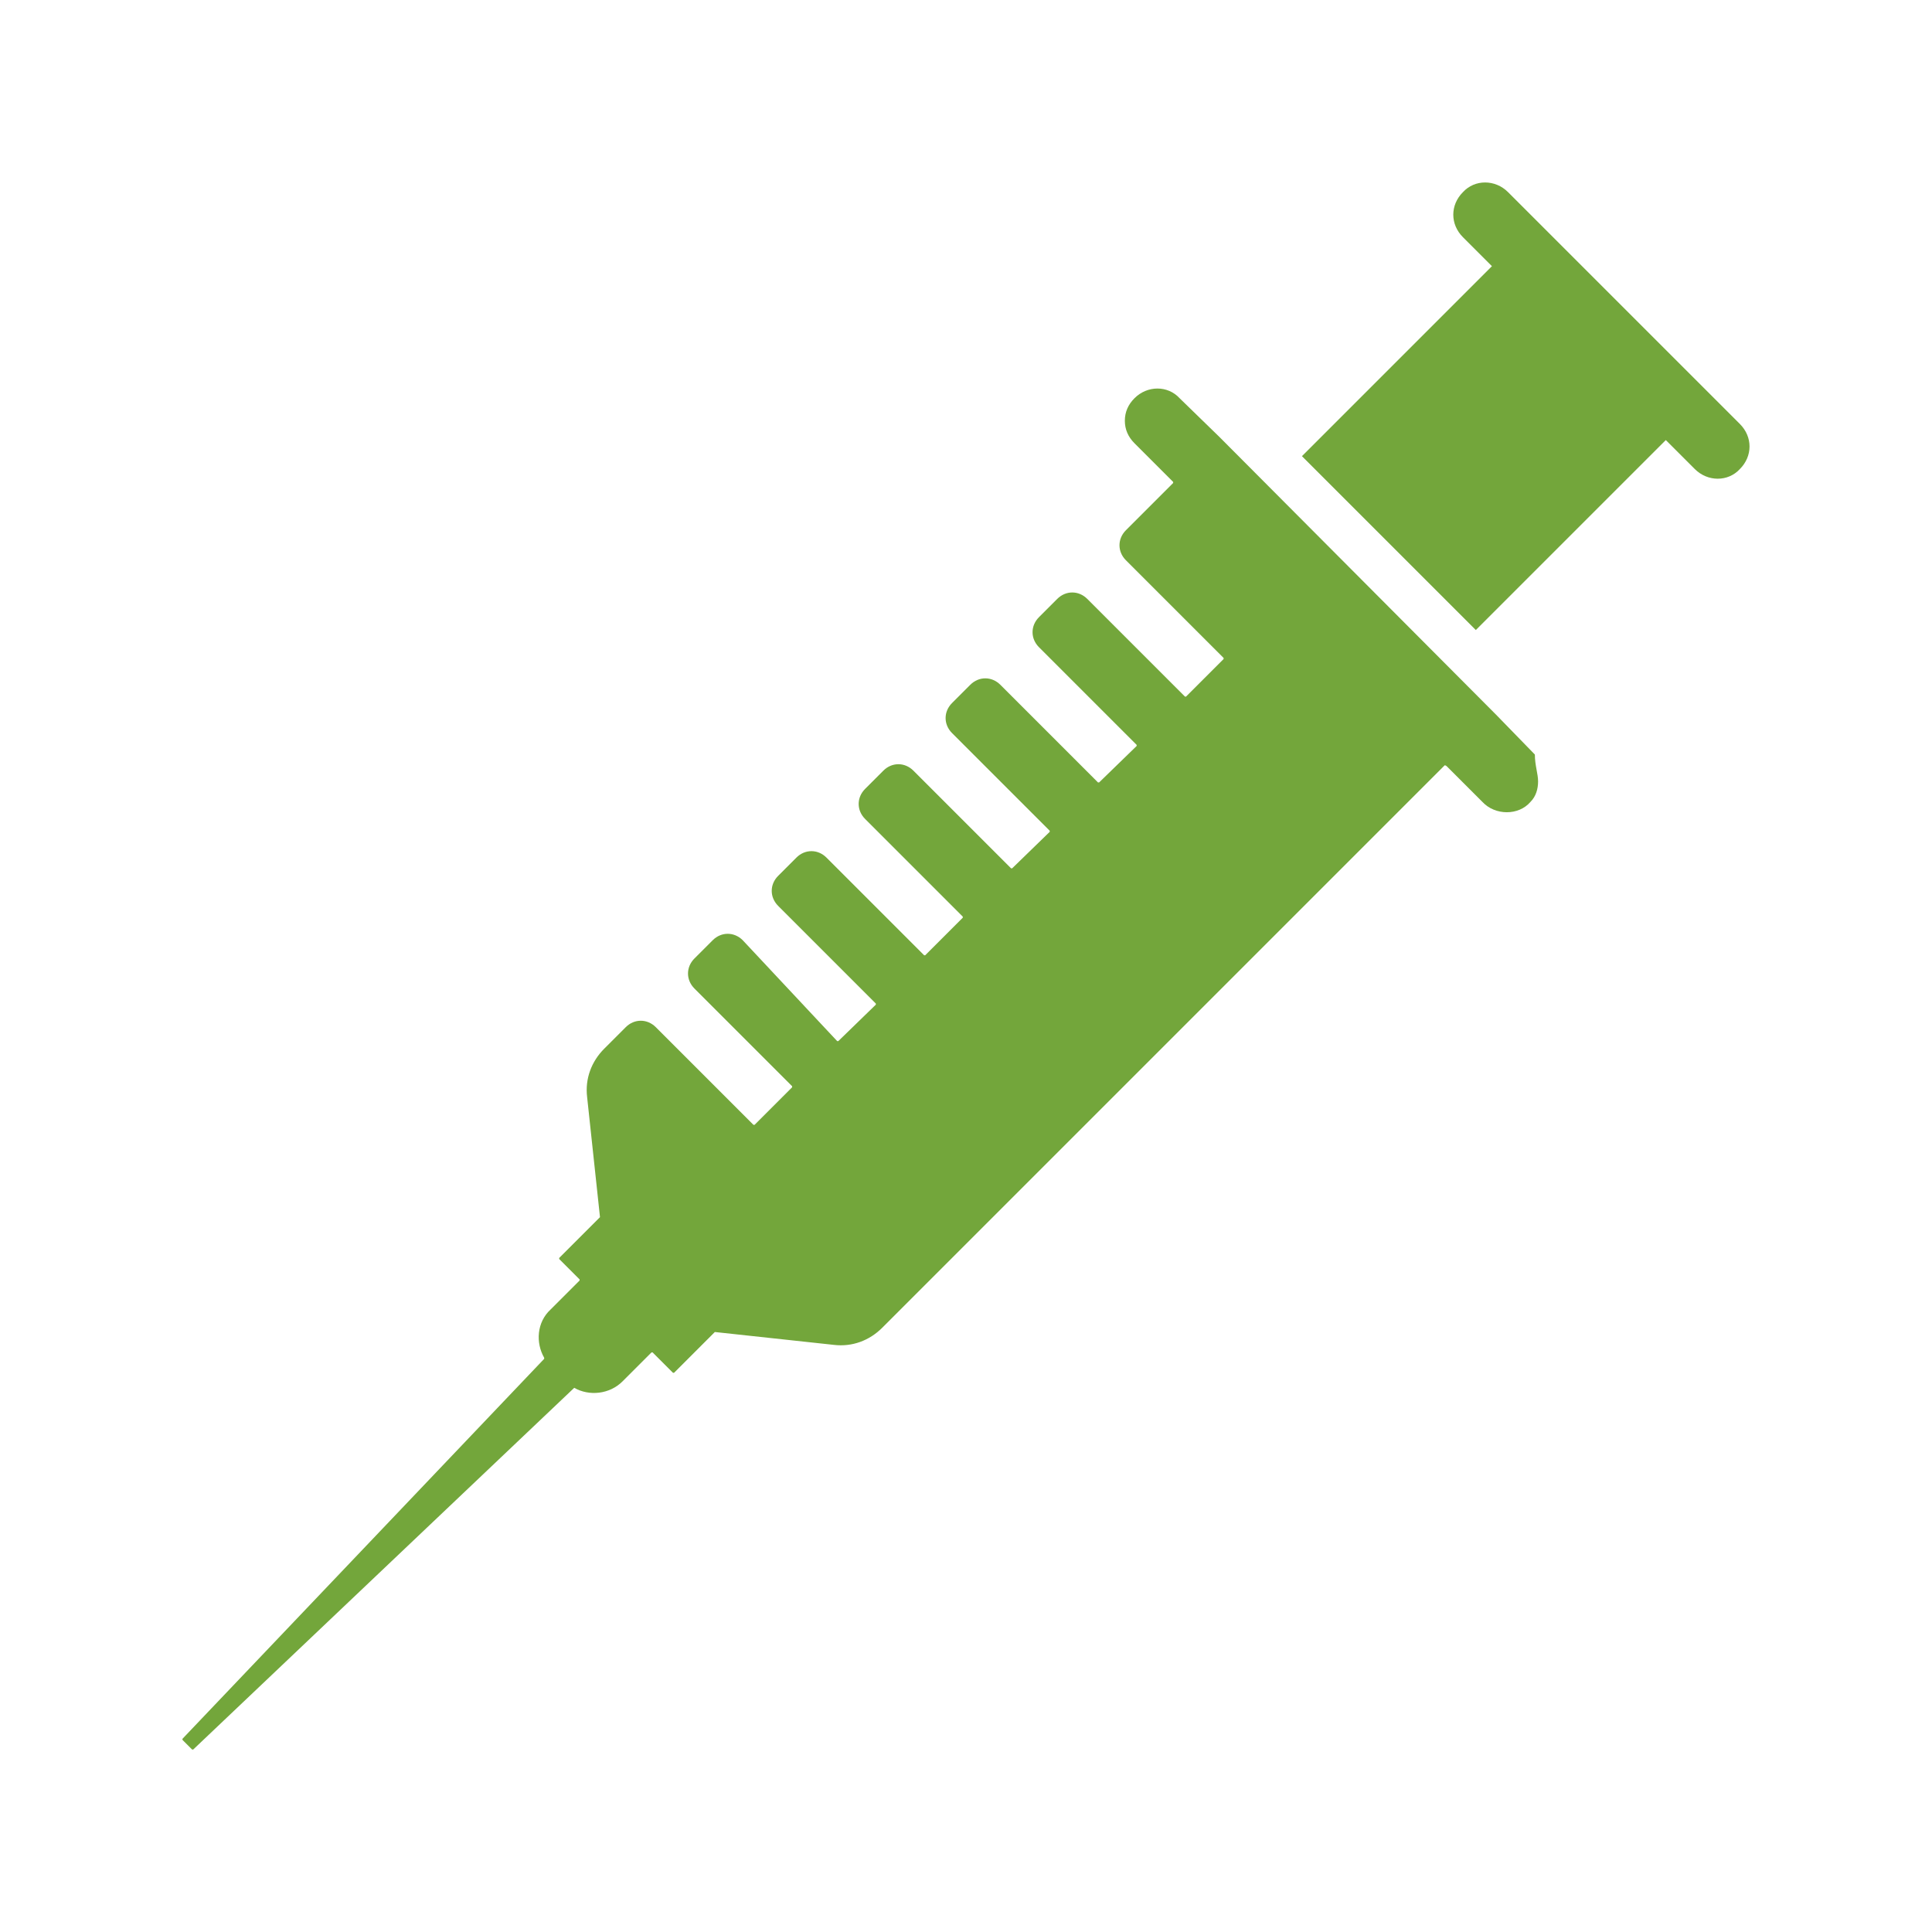 <?xml version="1.0" encoding="utf-8"?>
<!-- Generator: Adobe Illustrator 27.0.0, SVG Export Plug-In . SVG Version: 6.00 Build 0)  -->
<svg version="1.1" id="_图层_2" xmlns="http://www.w3.org/2000/svg" xmlns:xlink="http://www.w3.org/1999/xlink" x="0px" y="0px"
	 viewBox="0 0 180 180" style="enable-background:new 0 0 180 180;" xml:space="preserve">
<style type="text/css">
	.st0{fill:#73A63B;}
</style>
<g id="Sustainability">
	<path class="st0" d="M136.3,17.9L136.3,17.9c-1.2,1.2-1.2,3,0,4.2l2.7,2.7l-17.7,17.7l16.2,16.2L155.2,41l2.7,2.7
		c1.2,1.2,3.1,1.2,4.2,0l0,0c1.2-1.2,1.2-3,0-4.2l-21.6-21.6C139.3,16.7,137.4,16.7,136.3,17.9L136.3,17.9z"/>
	<path class="st0" d="M143.3,72.8c0,0.7-0.2,1.4-0.7,1.9c-1.1,1.3-3.3,1.3-4.5,0l-3.3-3.3c-0.1-0.1-0.2-0.1-0.2-0.1l-52.4,52.4
		c-1.2,1.2-2.8,1.8-4.5,1.6l-11.1-1.2l0,0l-3.8,3.8c0,0,0,0-0.1,0l-1.9-1.9c0,0,0,0-0.1,0l-2.7,2.7c-1.2,1.2-3.1,1.4-4.5,0.6l0,0
		L18,163h-0.1l-0.9-0.9V162l33.7-35.4c0,0,0,0,0-0.1c-0.8-1.4-0.7-3.3,0.6-4.5l2.7-2.7v-0.1l-1.9-1.9v-0.1l3.8-3.8l0,0l-1.2-11.2
		c-0.2-1.7,0.4-3.3,1.6-4.5l2-2c0.8-0.8,2-0.8,2.8,0l9.1,9.1c0,0,0,0,0.1,0l3.5-3.5v-0.1l-9.1-9.1c-0.8-0.8-0.8-2,0-2.8l1.7-1.7
		c0.8-0.8,2-0.8,2.8,0L78,97h0.1l3.5-3.4v-0.1l-9.1-9.1c-0.8-0.8-0.8-2,0-2.8l1.7-1.7c0.8-0.8,2-0.8,2.8,0l9.1,9.1h0.1l3.5-3.5v-0.1
		l-9.1-9.1c-0.8-0.8-0.8-2,0-2.8l1.7-1.7c0.8-0.8,2-0.8,2.8,0l9.1,9.1h0.1l3.5-3.4v-0.1l-9.1-9.1c-0.8-0.8-0.8-2,0-2.8l1.7-1.7
		c0.8-0.8,2-0.8,2.8,0l9.1,9.1h0.1l3.5-3.4v-0.1l-9.1-9.1c-0.8-0.8-0.8-2,0-2.8l1.7-1.7c0.8-0.8,2-0.8,2.8,0l9.1,9.1h0.1l3.5-3.5
		c0,0,0,0,0-0.1l-9.1-9.1c-0.8-0.8-0.8-2,0-2.8l4.4-4.4c0,0,0,0,0-0.1l-3.6-3.6c-0.6-0.6-0.9-1.3-0.9-2.1s0.3-1.5,0.9-2.1
		c1.2-1.2,3.1-1.2,4.2,0l3.7,3.6l25.8,25.9l3.6,3.7C143,71.3,143.3,72.1,143.3,72.8L143.3,72.8z"/>
</g>
</svg>
